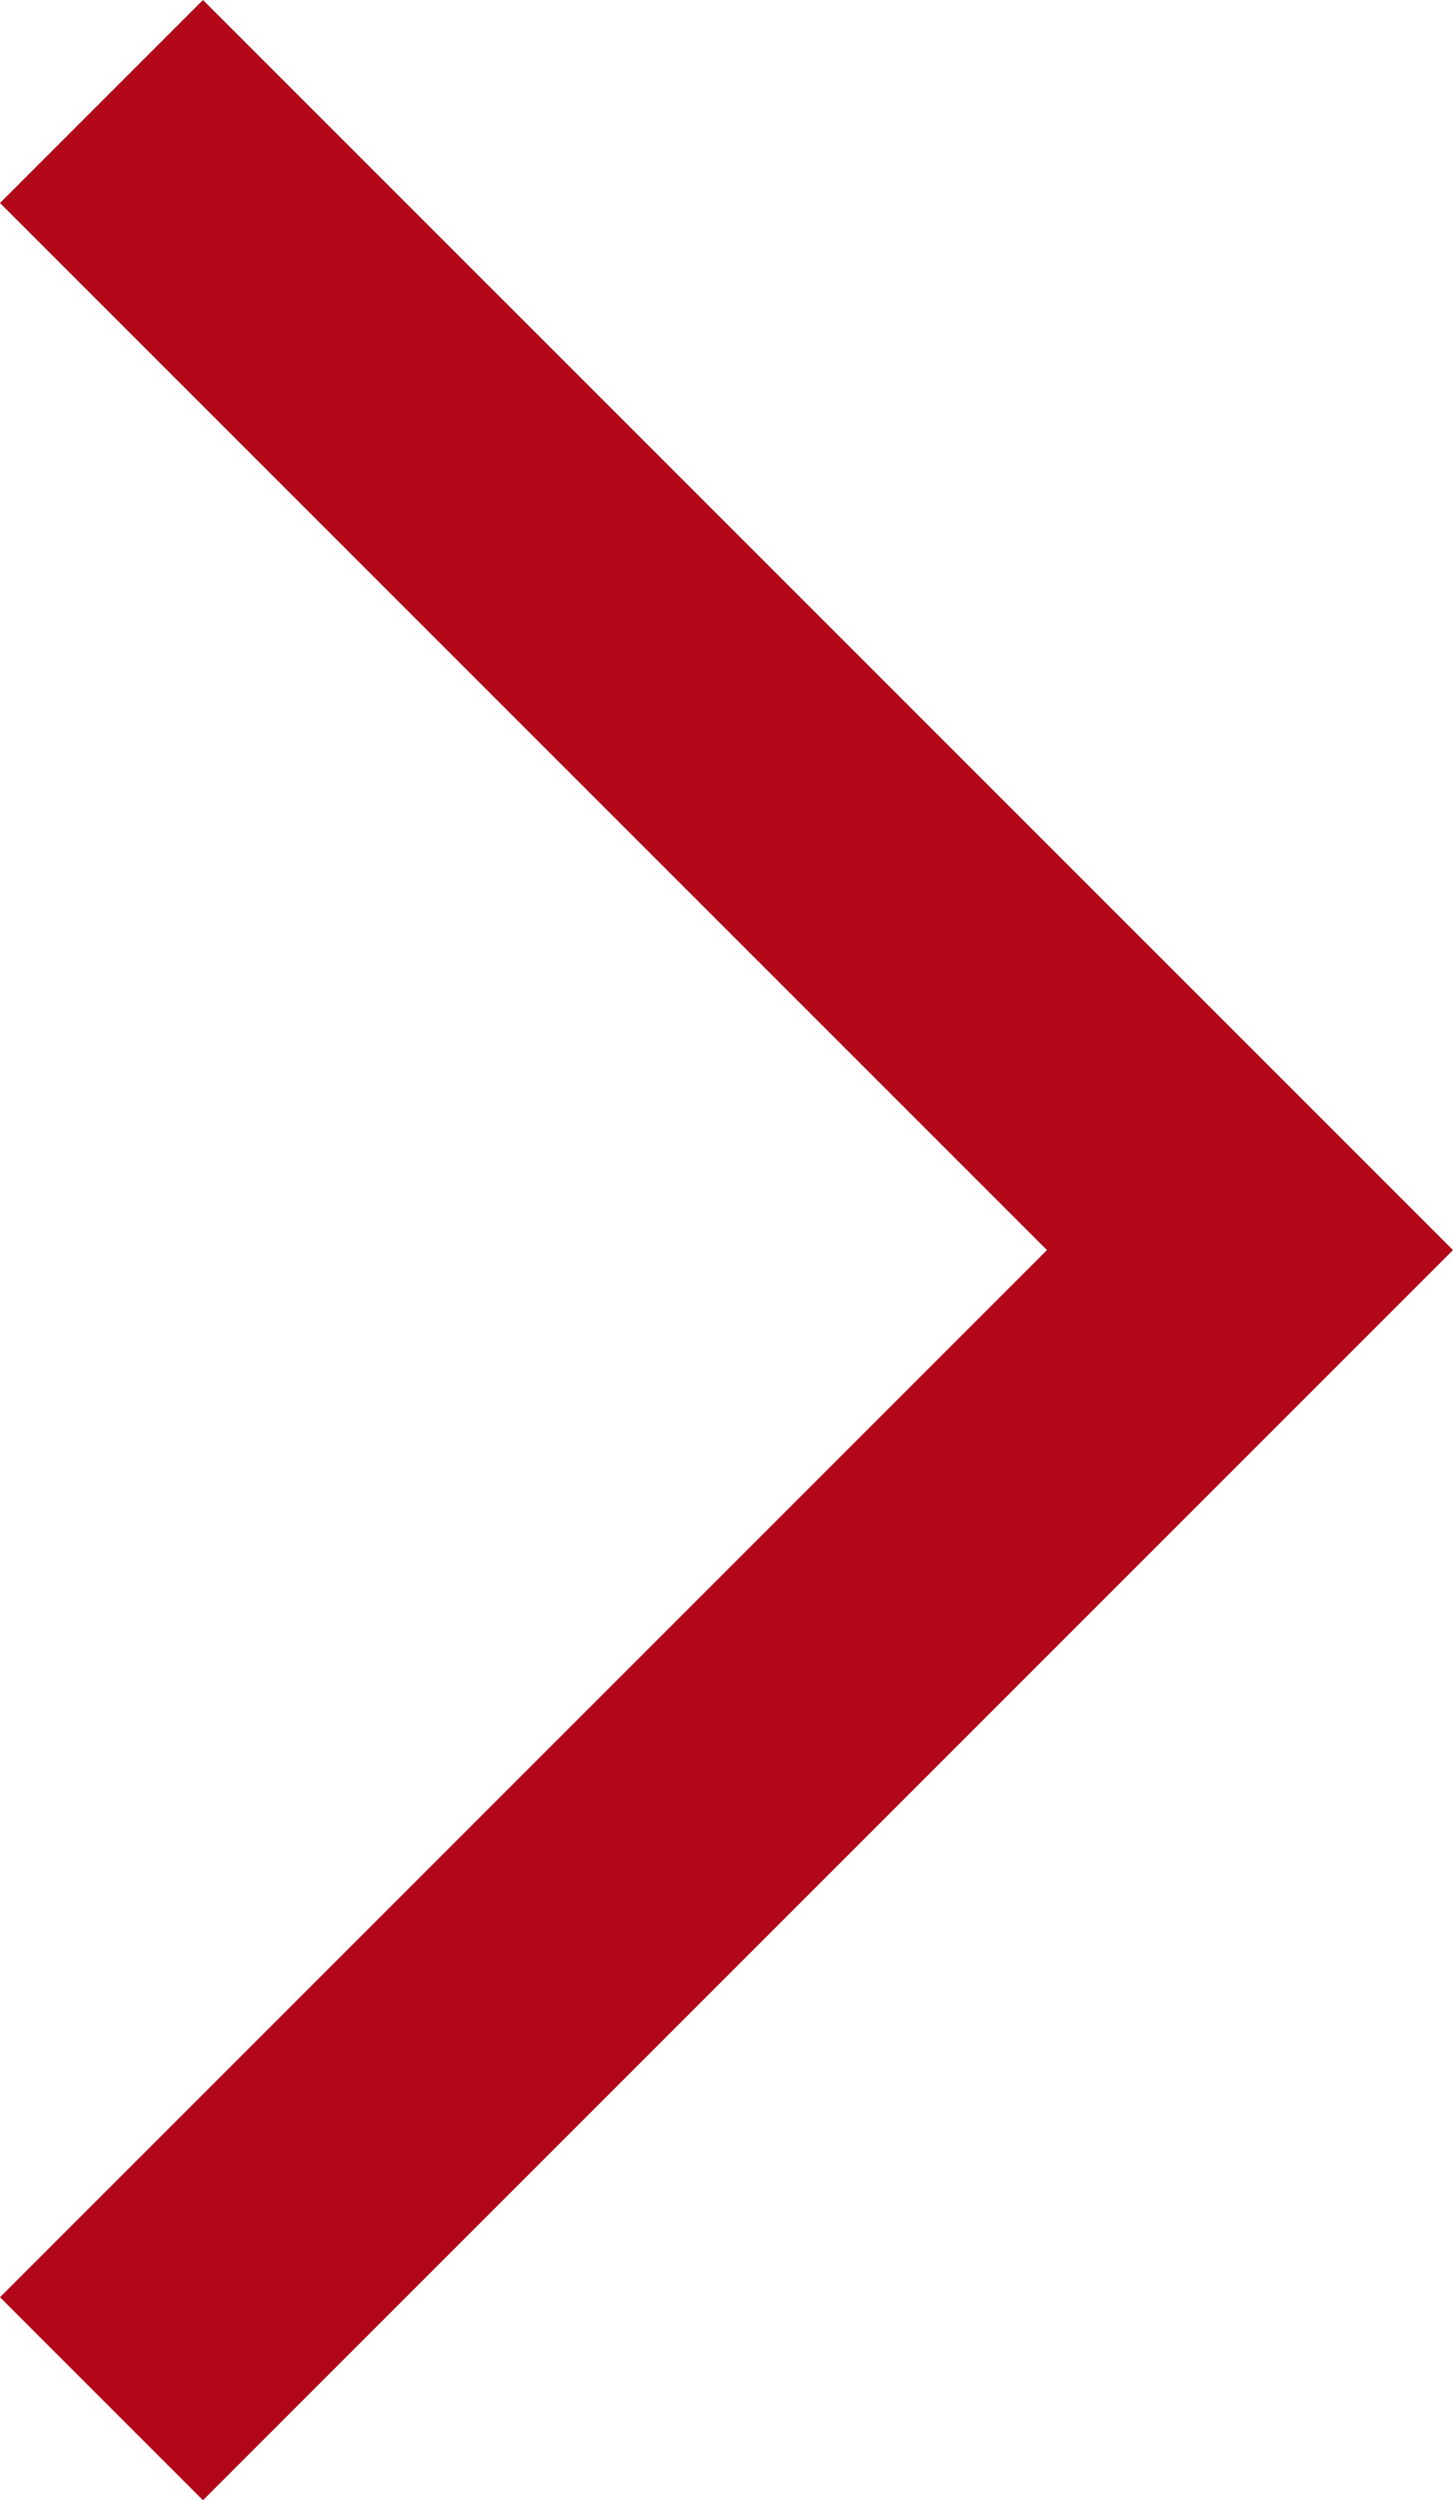 <svg xmlns="http://www.w3.org/2000/svg" width="19.507" height="33.563" viewBox="0 0 19.507 33.563"><path id="reshot-icon-arrow-chevron-right-WDGHUKQ634" d="M7.293,6.018,21.349,20.074,7.293,34.131l2.725,2.725L26.8,20.074,10.018,3.293Z" transform="translate(-7.293 -3.293)" fill="#b20619"></path></svg>
